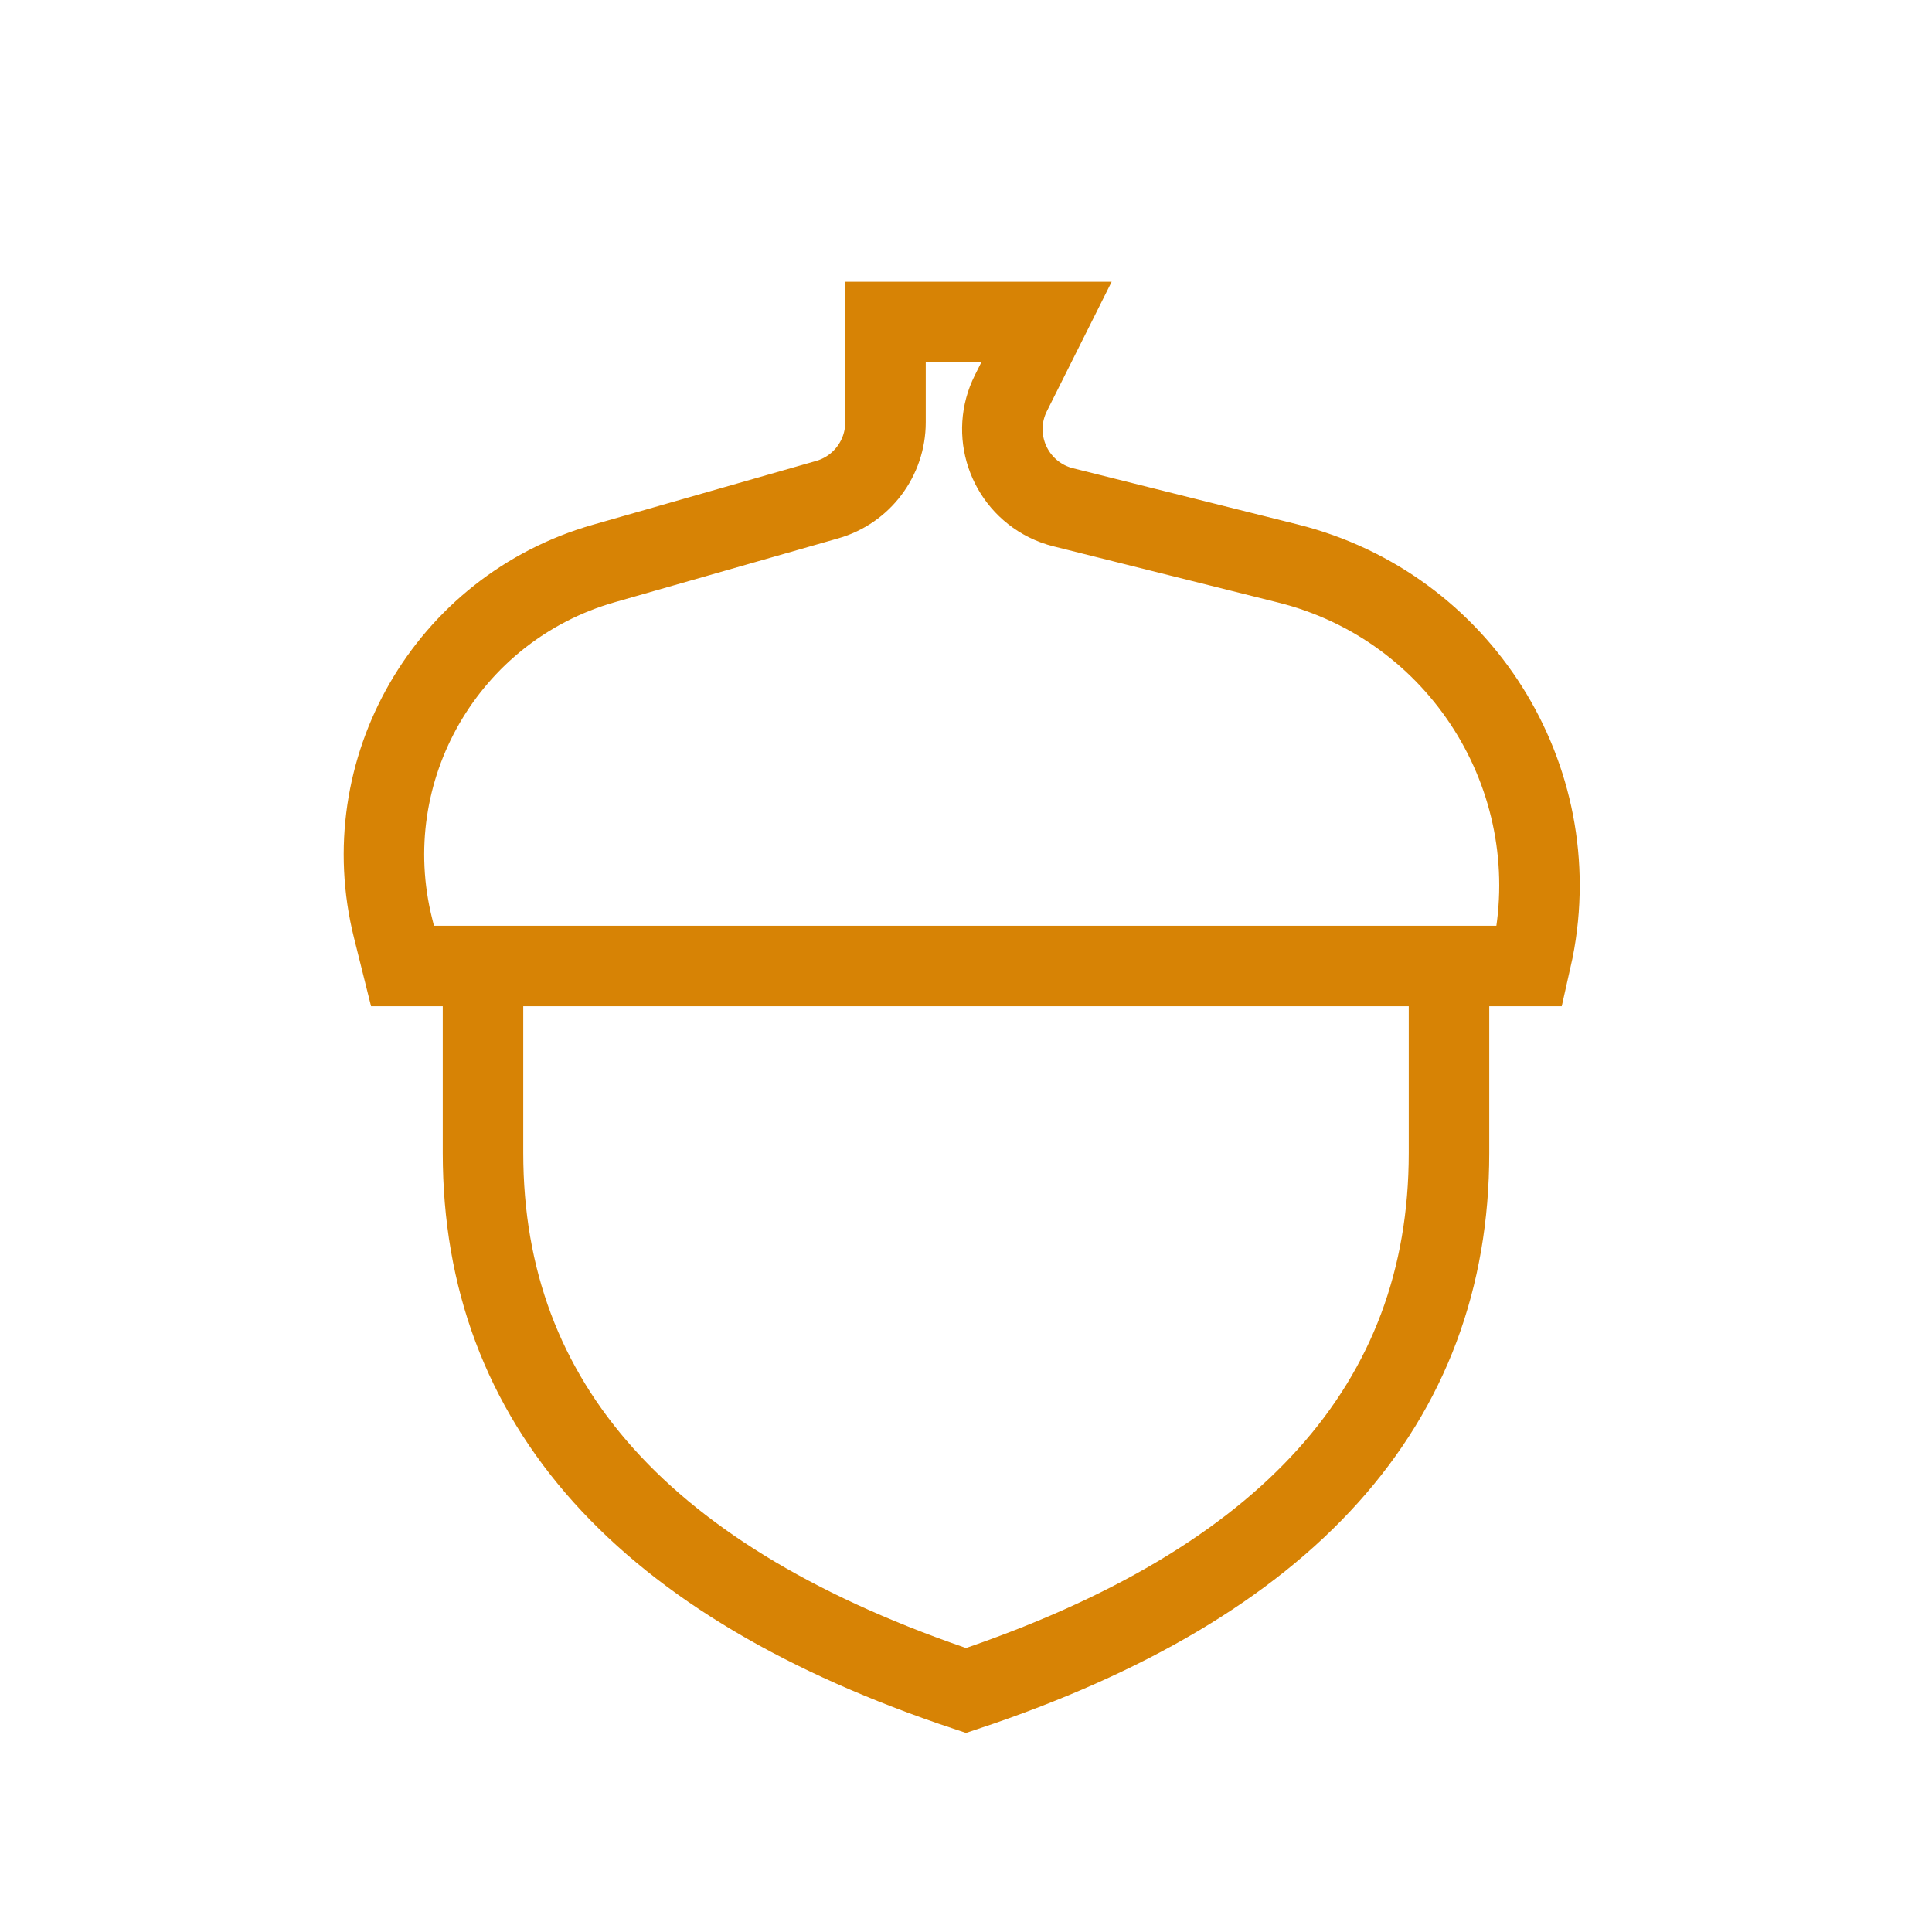 <svg width="24" height="24" viewBox="0 0 24 24" fill="none" xmlns="http://www.w3.org/2000/svg">
<path fill-rule="evenodd" clip-rule="evenodd" d="M12 21C16 19.667 18 17.441 18 14.323V12H6V14.323C6 17.441 8 19.667 12 21ZM7.5 7L10.275 6.207C10.704 6.085 11 5.692 11 5.246V4H13L12.557 4.885C12.31 5.379 12.511 5.98 13.005 6.227C13.07 6.259 13.139 6.285 13.209 6.302L16 7C18.142 7.536 19.47 9.657 19.045 11.799L19 12H5L4.883 11.531C4.39 9.562 5.548 7.558 7.5 7Z" stroke="#D78305" stroke-linecap="square"/>
</svg>
